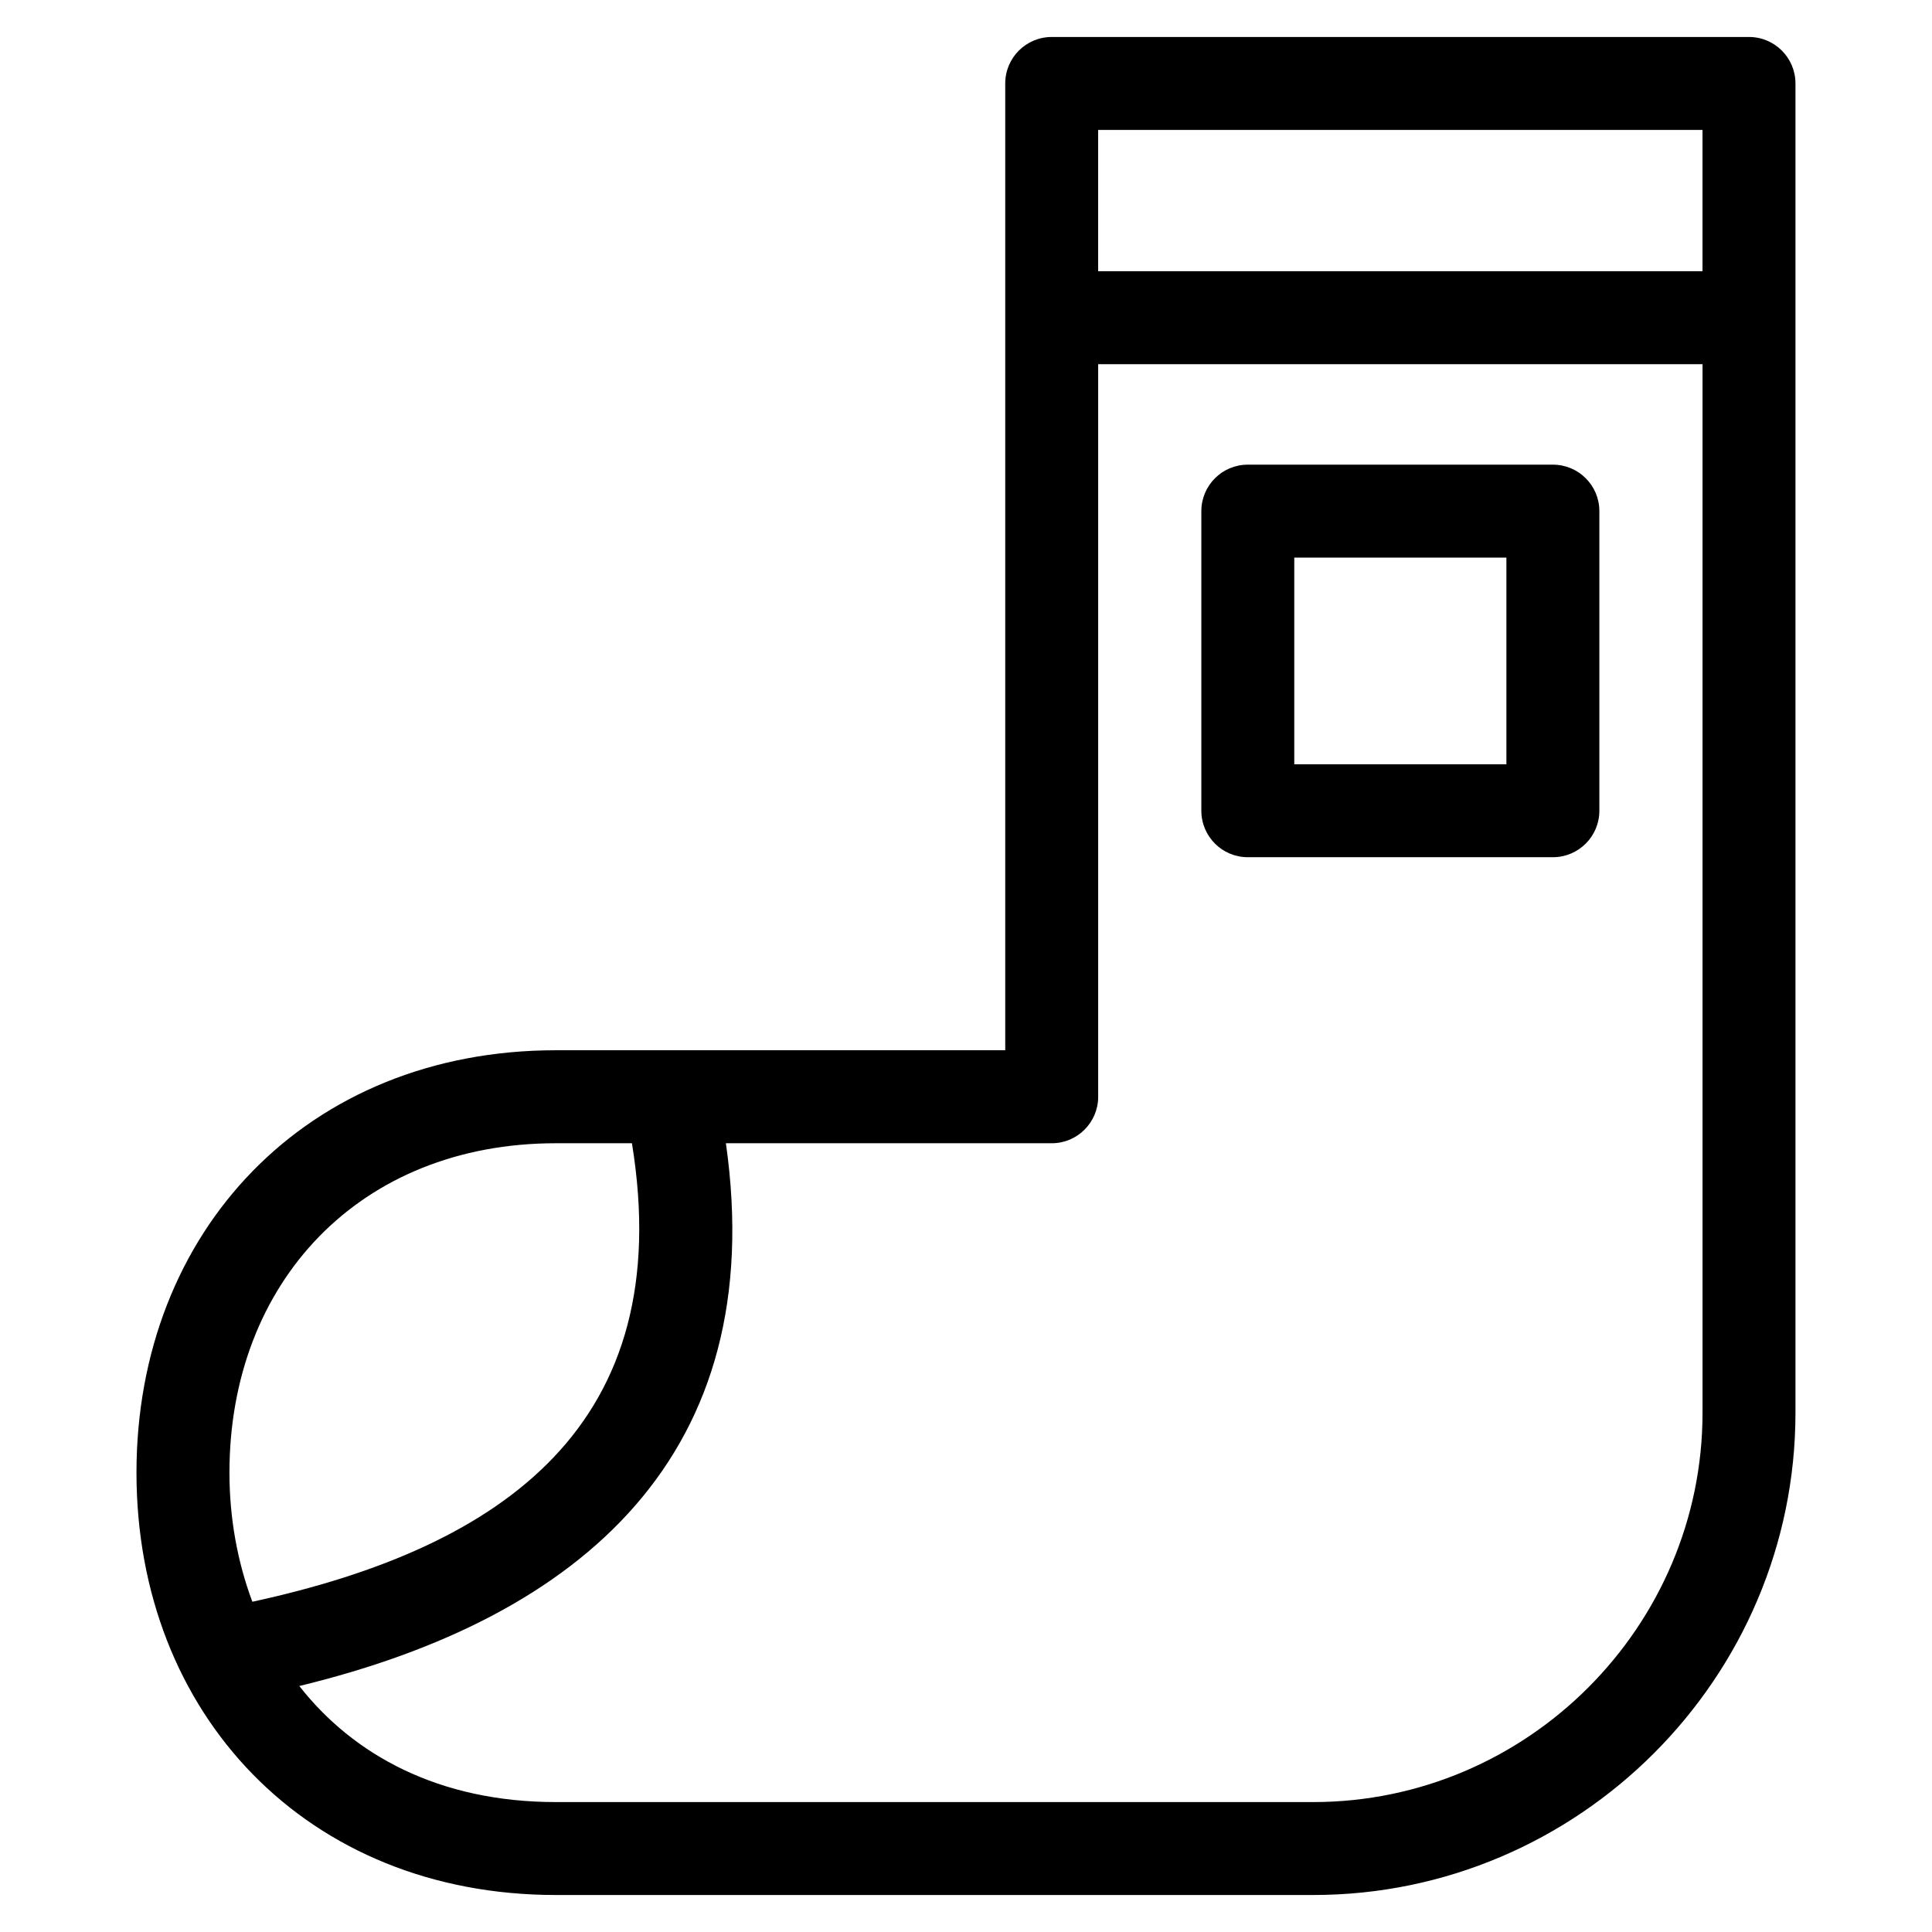 <?xml version="1.0" encoding="UTF-8"?>
<!-- Uploaded to: ICON Repo, www.svgrepo.com, Generator: ICON Repo Mixer Tools -->
<svg fill="#000000" width="800px" height="800px" version="1.1" viewBox="144 144 512 512" xmlns="http://www.w3.org/2000/svg">
 <path d="m422.71 153.8h184.79c6.801 0 12.316 5.516 12.316 12.316v352.27c0 70.324-57.488 127.81-127.81 127.81h-200.68c-65.914 0-111.16-47.891-111.16-111.93 0-64.047 45.242-111.94 111.16-111.94h119.07v-256.21c0-6.801 5.516-12.316 12.316-12.316zm-211.83 414.68c66.832-14.488 112.68-47.23 100.59-121.51h-20.145c-52.027 0-86.52 36.895-86.52 87.301 0 11.734 2.023 23.414 6.074 34.211zm125.49-121.51c11.711 82.32-38.008 125.65-113.05 143.84 14.301 18.262 36.957 30.758 68.008 30.758h200.68c56.719 0 103.18-46.457 103.18-103.18v-277.87h-160.16v194.14c0 6.801-5.516 12.316-12.316 12.316zm138.31-179.83h80.852c6.801 0 12.316 5.512 12.316 12.312v79.402c0 6.801-5.516 12.316-12.316 12.316h-80.852c-6.801 0-12.312-5.516-12.312-12.316v-79.402c0-6.801 5.512-12.312 12.312-12.312zm68.531 24.629h-56.215v54.773h56.215zm-108.19-75.887h160.16v-37.445h-160.16z"/>
</svg>